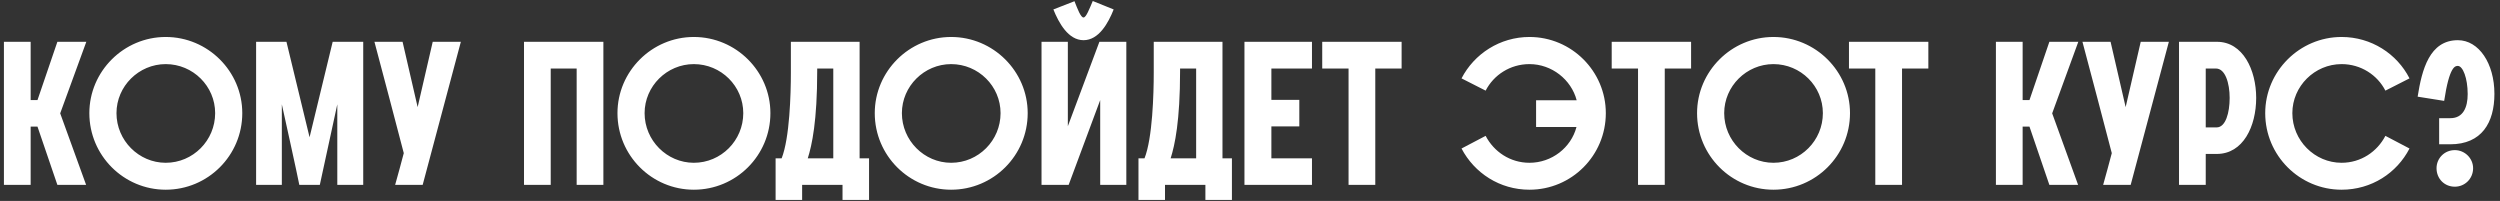 <?xml version="1.0" encoding="UTF-8"?> <svg xmlns="http://www.w3.org/2000/svg" width="311" height="25" viewBox="0 0 311 25" fill="none"><rect x="0" y="0" width="311" height="25" fill="#333333" stroke="none"/> <path d="M0.488 23H3.813V15.75H4.663L7.138 23H10.713L7.488 14.1L10.738 5.2H7.138L4.663 12.45H3.813V5.2H0.488V23ZM11.115 14.075C11.115 19.35 15.39 23.6 20.615 23.6C25.865 23.6 30.14 19.35 30.14 14.075C30.14 8.875 25.865 4.6 20.615 4.6C15.39 4.6 11.115 8.875 11.115 14.075ZM26.765 14.075C26.765 17.475 24.015 20.25 20.615 20.25C17.265 20.25 14.49 17.475 14.49 14.075C14.49 10.725 17.265 7.975 20.615 7.975C24.015 7.975 26.765 10.725 26.765 14.075ZM31.86 23H35.06V12.975C35.06 12.975 37.06 22.025 37.235 23H39.785C39.985 22.025 41.96 12.975 41.96 12.975V23H45.185V5.2H41.385L38.51 17.075L35.635 5.2H31.86V23ZM49.155 23H52.58L57.33 5.2H53.83L51.955 13.325L50.08 5.2H46.58C47.805 9.825 49.03 14.425 50.23 19.05C49.88 20.375 49.53 21.675 49.155 23ZM65.186 23H68.51V8.525H71.736V23H75.061V5.2H65.186V23ZM76.813 14.075C76.813 19.35 81.088 23.6 86.313 23.6C91.563 23.6 95.838 19.35 95.838 14.075C95.838 8.875 91.563 4.6 86.313 4.6C81.088 4.6 76.813 8.875 76.813 14.075ZM92.463 14.075C92.463 17.475 89.713 20.25 86.313 20.25C82.963 20.25 80.188 17.475 80.188 14.075C80.188 10.725 82.963 7.975 86.313 7.975C89.713 7.975 92.463 10.725 92.463 14.075ZM96.485 24.875H99.785V23H104.81V24.875H108.11V19.7H106.935V5.2H98.385V9.025C98.385 11.7 98.235 17.175 97.235 19.7H96.485V24.875ZM100.485 19.7C101.01 18.05 101.66 15.05 101.66 8.85V8.525H103.66V19.7H100.485ZM108.82 14.075C108.82 19.35 113.095 23.6 118.32 23.6C123.57 23.6 127.845 19.35 127.845 14.075C127.845 8.875 123.57 4.6 118.32 4.6C113.095 4.6 108.82 8.875 108.82 14.075ZM124.47 14.075C124.47 17.475 121.72 20.25 118.32 20.25C114.97 20.25 112.195 17.475 112.195 14.075C112.195 10.725 114.97 7.975 118.32 7.975C121.72 7.975 124.47 10.725 124.47 14.075ZM129.565 23H132.94L136.865 12.45V23H140.115V5.2H136.765L132.84 15.7V5.2H129.565V23ZM131.04 1.175C131.715 2.85 132.89 5 134.79 5C136.69 5 137.865 2.875 138.54 1.175L135.94 0.125C135.515 1.125 135.115 2.175 134.79 2.175C134.44 2.175 134.04 1.1 133.665 0.15L131.04 1.175ZM141.626 24.875H144.926V23H149.951V24.875H153.251V19.7H152.076V5.2H143.526V9.025C143.526 11.7 143.376 17.175 142.376 19.7H141.626V24.875ZM145.626 19.7C146.151 18.05 146.801 15.05 146.801 8.85V8.525H148.801V19.7H145.626ZM154.81 23H163.21V19.7H158.16V15.725H161.635V12.425H158.16V8.525H163.21V5.2H154.81V23ZM167.76 23H171.085V8.525H174.36V5.2H164.485V8.525H167.76V23ZM181.814 18.475C183.414 21.525 186.564 23.6 190.264 23.6C195.514 23.6 199.764 19.35 199.764 14.075C199.764 8.875 195.514 4.6 190.264 4.6C186.589 4.6 183.389 6.7 181.814 9.75L184.814 11.275C185.814 9.325 187.864 7.975 190.264 7.975C193.039 7.975 195.464 9.9 196.139 12.475H191.089V15.8H196.114C195.439 18.375 193.039 20.25 190.264 20.25C187.864 20.25 185.839 18.875 184.814 16.9L181.814 18.475ZM203.771 23H207.096V8.525H210.371V5.2H200.496V8.525H203.771V23ZM211.115 14.075C211.115 19.35 215.39 23.6 220.615 23.6C225.865 23.6 230.14 19.35 230.14 14.075C230.14 8.875 225.865 4.6 220.615 4.6C215.39 4.6 211.115 8.875 211.115 14.075ZM226.765 14.075C226.765 17.475 224.015 20.25 220.615 20.25C217.265 20.25 214.49 17.475 214.49 14.075C214.49 10.725 217.265 7.975 220.615 7.975C224.015 7.975 226.765 10.725 226.765 14.075ZM233.287 23H236.612V8.525H239.887V5.2H230.012V8.525H233.287V23ZM248.291 23H251.616V15.75H252.466L254.941 23H258.516L255.291 14.1L258.541 5.2H254.941L252.466 12.45H251.616V5.2H248.291V23ZM261.631 23H265.056L269.806 5.2H266.306L264.431 13.325L262.556 5.2H259.056C260.281 9.825 261.506 14.425 262.706 19.05C262.356 20.375 262.006 21.675 261.631 23ZM271.069 23H274.394V19.15H275.769C279.044 19.15 280.669 15.725 280.669 12.175C280.669 8.7 279.019 5.2 275.794 5.2H271.069V23ZM274.394 15.85V8.525H275.669C276.819 8.525 277.369 10.35 277.369 12.175C277.369 14.025 276.869 15.85 275.744 15.85H274.394ZM296.743 16.9C295.718 18.875 293.693 20.25 291.293 20.25C287.943 20.25 285.168 17.475 285.168 14.075C285.168 10.725 287.943 7.975 291.293 7.975C293.693 7.975 295.743 9.325 296.743 11.275L299.743 9.75C298.193 6.7 294.993 4.6 291.293 4.6C286.068 4.6 281.793 8.875 281.793 14.075C281.793 19.35 286.068 23.6 291.293 23.6C295.018 23.6 298.168 21.525 299.743 18.475L296.743 16.9ZM305.38 18.675C304.08 18.675 303.105 19.7 303.105 20.925C303.105 22.225 304.08 23.225 305.38 23.225C306.63 23.225 307.655 22.225 307.655 20.925C307.655 19.7 306.63 18.675 305.38 18.675ZM305.755 5C302.23 5 301.28 8.675 300.755 12.025L304.055 12.55C304.705 8.225 305.43 8.2 305.755 8.2C306.38 8.2 306.98 9.725 306.98 11.7C306.98 13.375 306.405 14.7 304.83 14.7H303.43V17.95H304.805C308.73 17.95 310.305 15.25 310.305 11.675C310.305 7.9 308.38 5 305.755 5Z" fill="white"></path> </svg> 